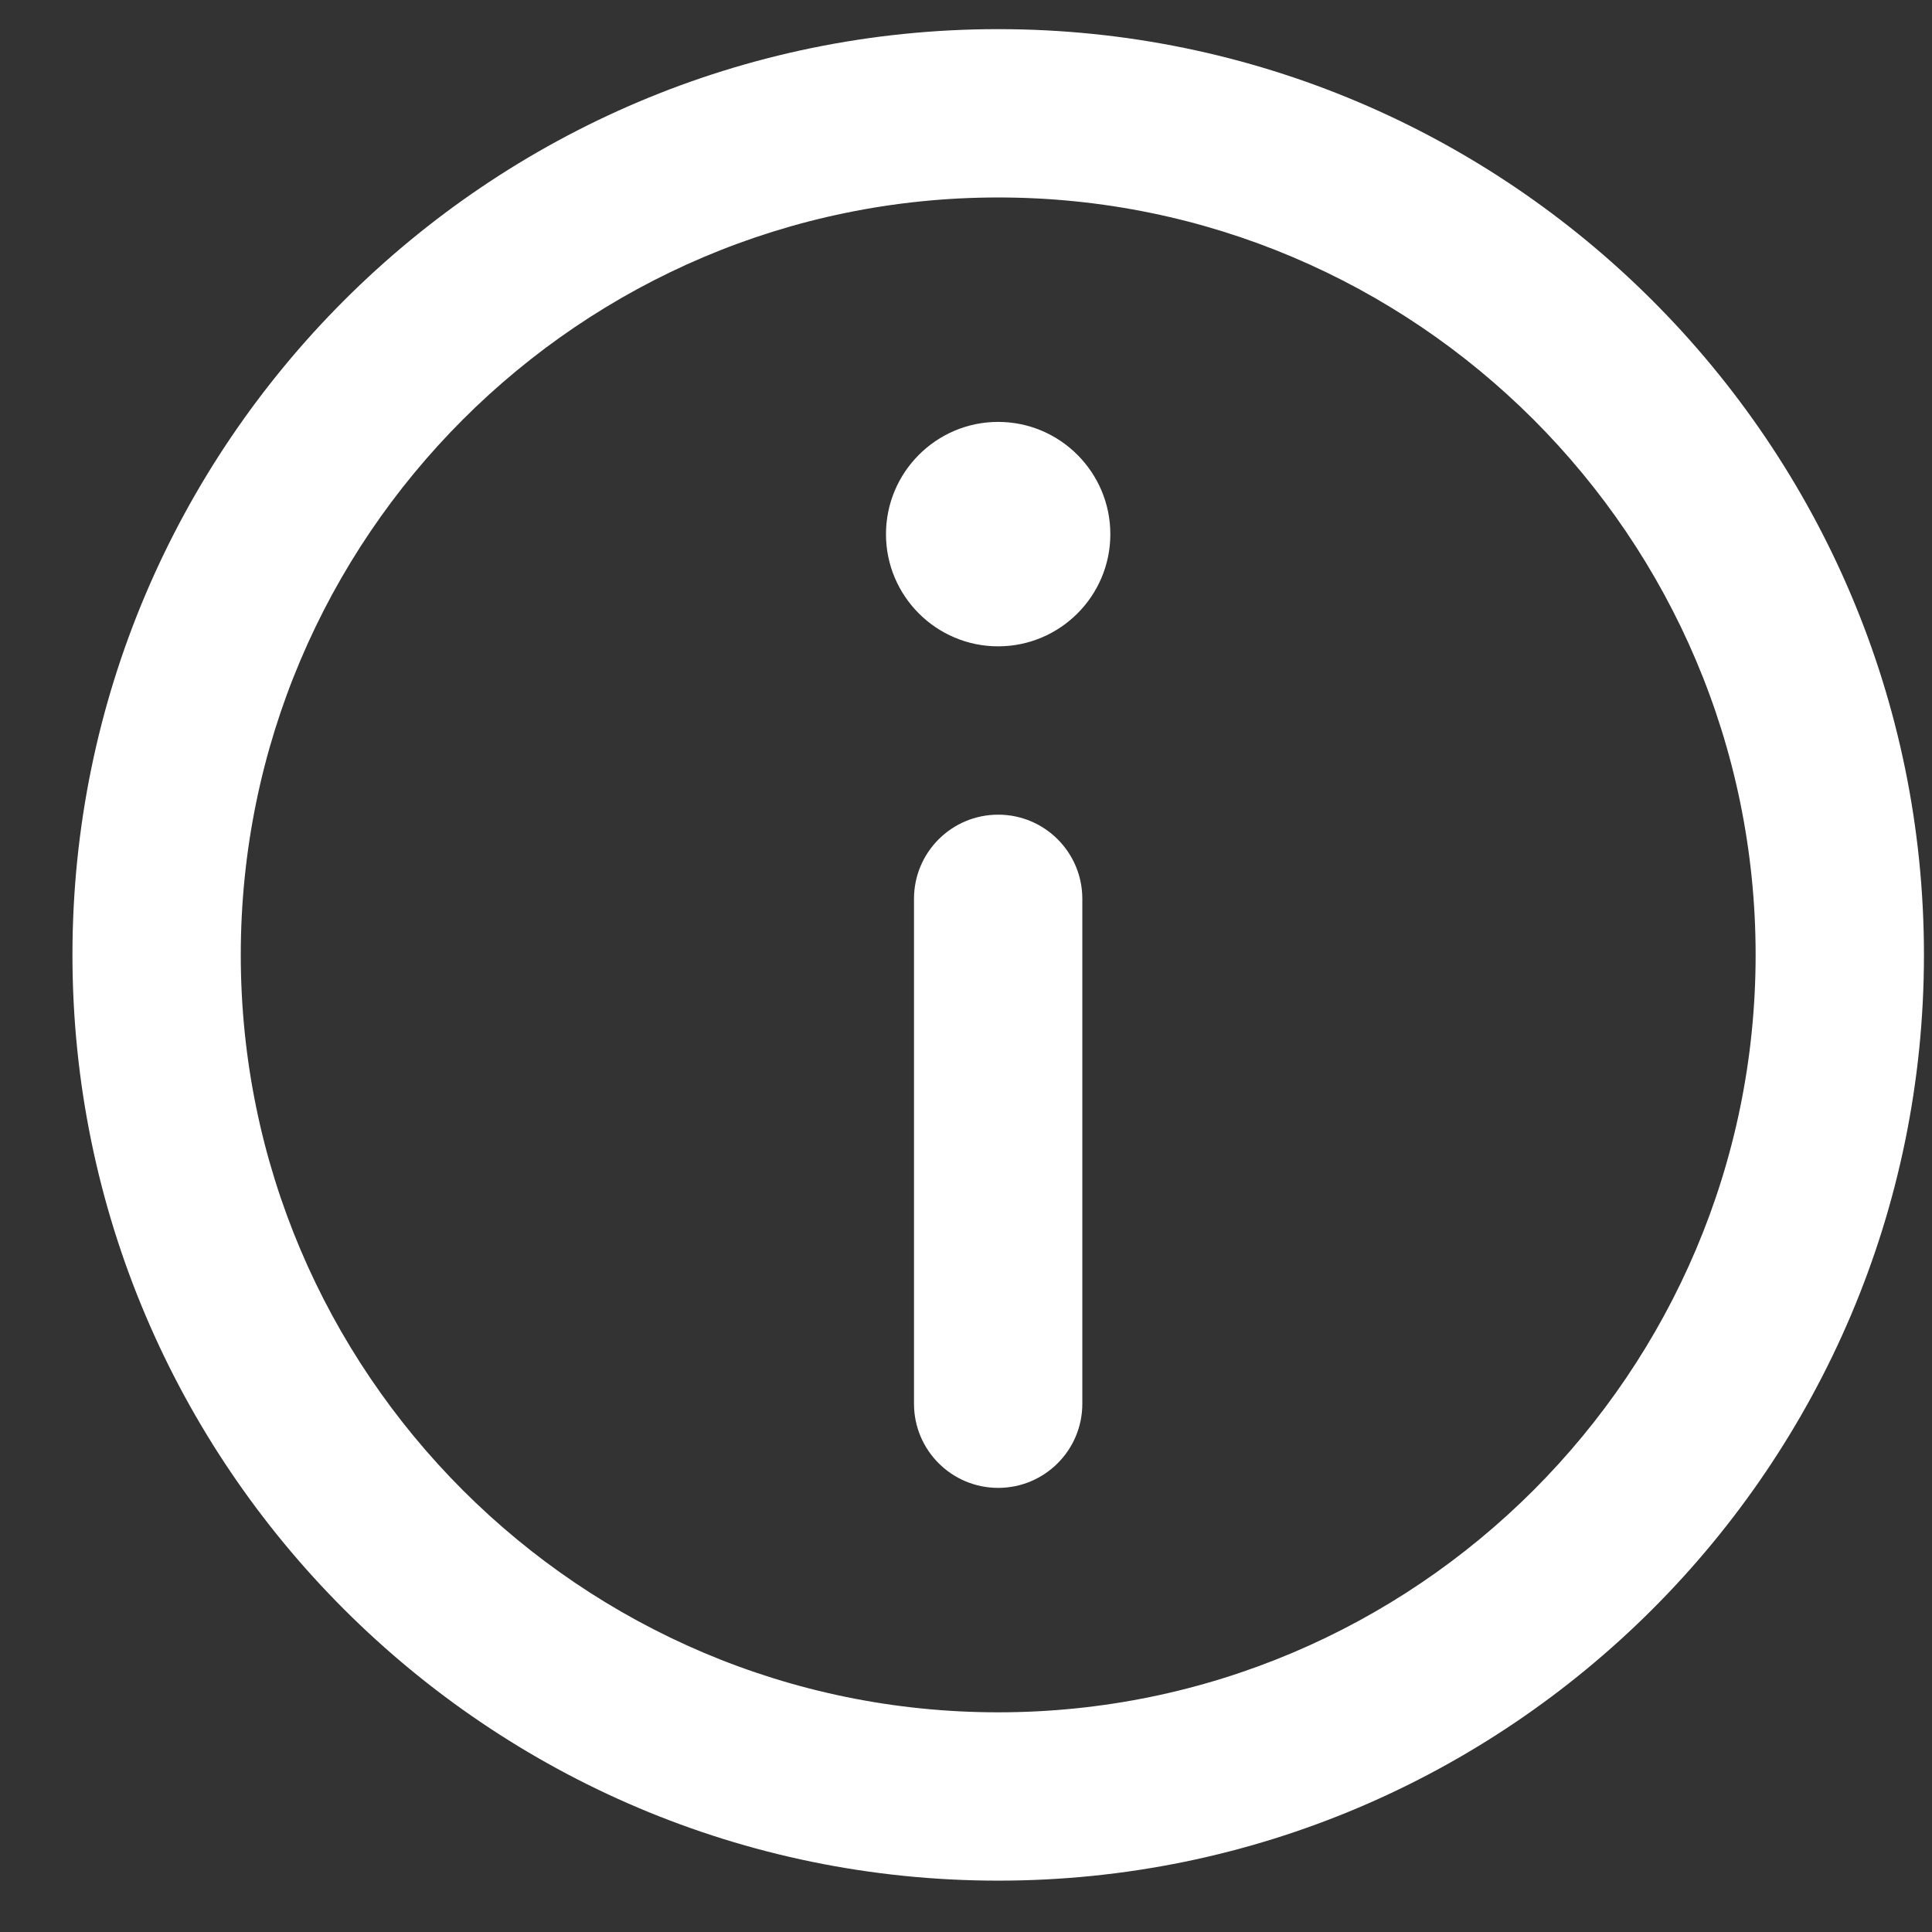 <svg width="24" height="24" viewBox="0 0 24 24" fill="none" xmlns="http://www.w3.org/2000/svg">
<rect x="0" y="0" width="24" height="24" fill="#333333" stroke="none"/>
<g clip-path="url(#clip0)">
<path d="M12.4 0.362C6.059 0.362 0.9 5.521 0.9 11.862C0.9 18.203 6.059 23.362 12.4 23.362C18.741 23.362 23.9 18.203 23.9 11.862C23.9 5.521 18.741 0.362 12.4 0.362ZM12.4 21.271C7.211 21.271 2.991 17.05 2.991 11.862C2.991 6.674 7.211 2.453 12.4 2.453C17.588 2.453 21.809 6.674 21.809 11.862C21.809 17.05 17.588 21.271 12.4 21.271Z" fill="white"/>
<path d="M12.399 5.241C11.631 5.241 11.006 5.867 11.006 6.636C11.006 7.404 11.631 8.029 12.399 8.029C13.168 8.029 13.793 7.404 13.793 6.636C13.793 5.867 13.168 5.241 12.399 5.241Z" fill="white"/>
<path d="M12.4 10.12C11.822 10.12 11.354 10.588 11.354 11.165V17.438C11.354 18.015 11.822 18.483 12.4 18.483C12.977 18.483 13.445 18.015 13.445 17.438V11.165C13.445 10.588 12.977 10.12 12.4 10.12Z" fill="white"/>
</g>
<defs>
<clipPath id="clip0">
<rect x="0.9" y="0.362" width="23" height="23" fill="white"/>
</clipPath>
</defs>
</svg>
